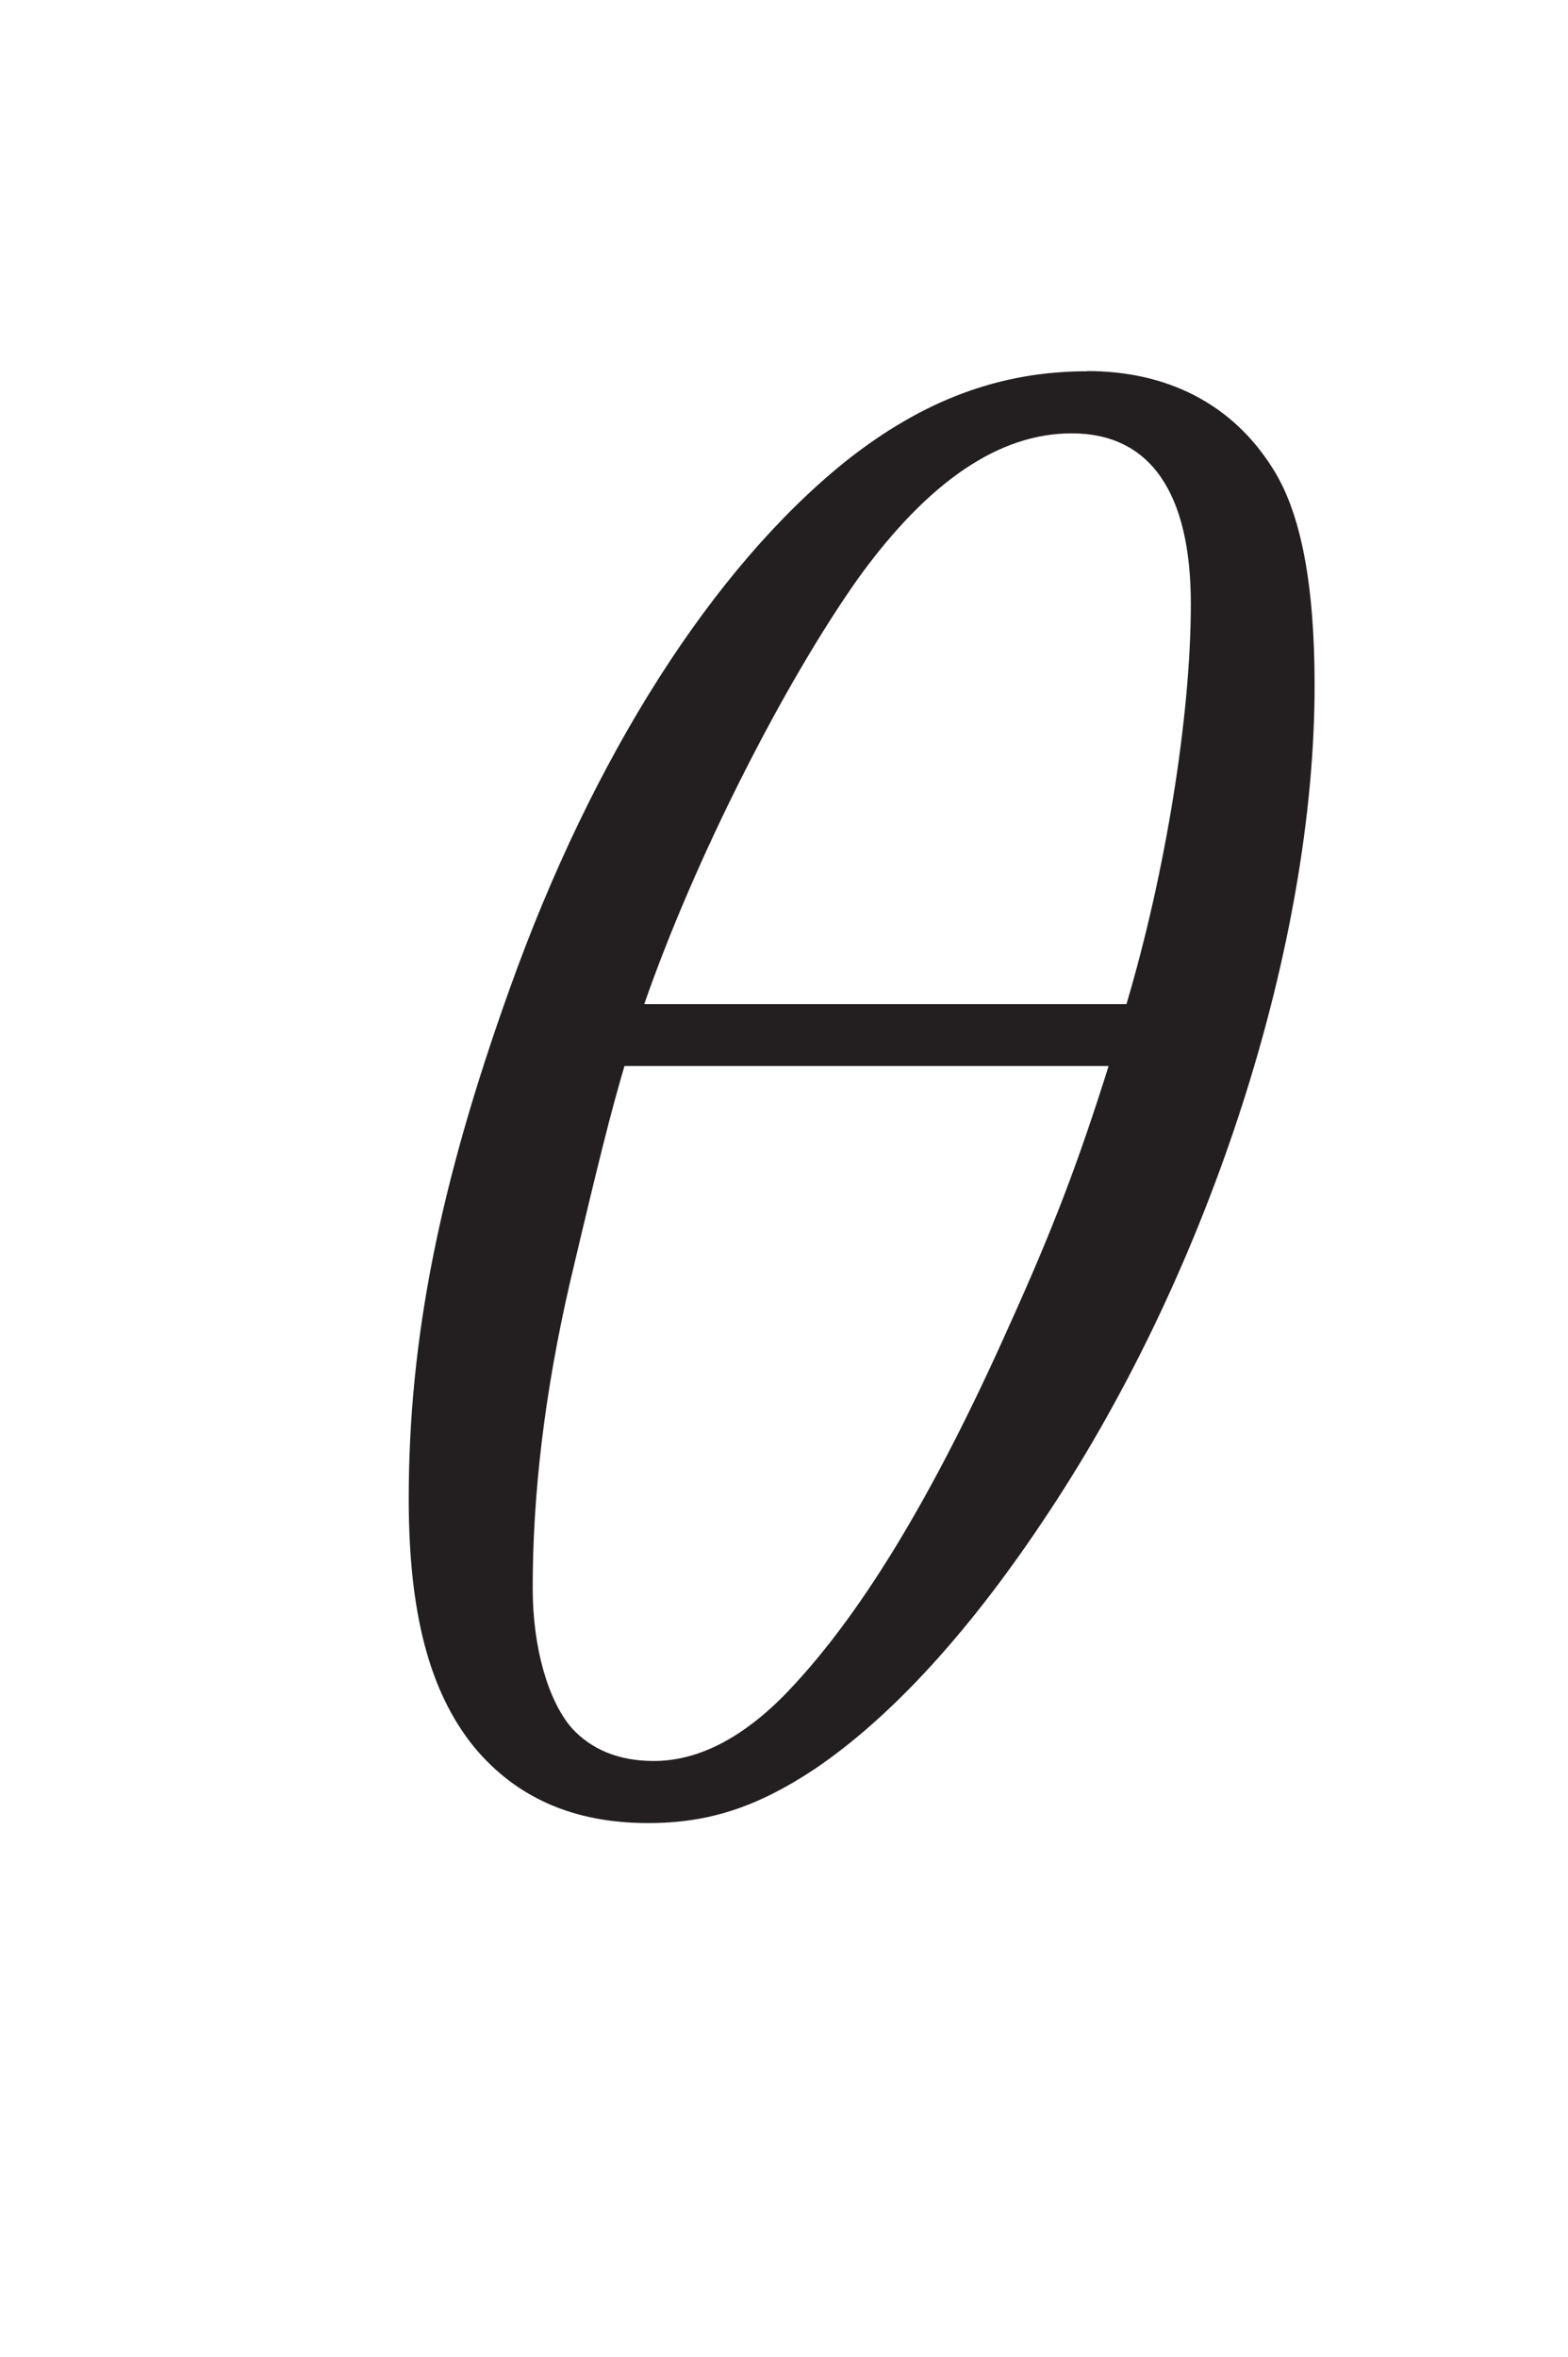 <?xml version="1.0"?><!--Antenna House PDF Viewer SDK V3.3 MR13 (3,3,2014,0515) for Windows Copyright (c) 1999-2014 Antenna House, Inc.--><svg xml:space="preserve" version="1.1" fill="black" fill-rule="evenodd" font-style="normal" font-weight="normal" font-stretch="normal" width="7.45pt" height="11.2pt" viewBox="0 0 7.45 11.2" xmlns="http://www.w3.org/2000/svg" xmlns:xlink="http://www.w3.org/1999/xlink"><rect x="0" y="0" width="7.45" height="11.2" fill="#808080" stroke="none"/><defs><clipPath id="c0"><rect x="0" y="0" width="7.45" height="11.2" fill="none" clip-rule="evenodd"/></clipPath><clipPath id="c1"><rect x="-1" y="-1" width="597" height="844" fill="none" clip-rule="evenodd"/></clipPath><clipPath id="c2"><rect x="0" y="0" width="595" height="842" fill="none" clip-rule="evenodd"/></clipPath><clipPath id="c3"><rect x="0" y="0" width="595" height="842" fill="none" clip-rule="evenodd"/></clipPath><clipPath id="c4"><path d="M460.212,-11.565h144.235v320.157l-111.484,-121.479l-32.751,-198.678" fill="none" clip-rule="nonzero"/></clipPath><clipPath id="c5"><path d="M.015,842.023h595.01v-842.008h-595.01v842.008z" fill="none" clip-rule="nonzero"/></clipPath><linearGradient id="g0" gradientUnits="userSpaceOnUse" x1="0" y1="0" x2="593.557" y2="0"><stop stop-color="#E1B7B8" offset="0" stop-opacity="1"/><stop stop-color="#FDFAF9" offset="0.961" stop-opacity="1"/><stop stop-color="#FDFAF9" offset="0.961" stop-opacity="1"/><stop stop-color="white" offset="1" stop-opacity="1"/></linearGradient><clipPath id="c6"><path d="M562.799,521.523l-254.831,-277.678l-41.299,-255.41h43.962l182.332,198.678l47.249,286.626c5.703,35.269 31.766,62.162 64.235,70.617v2.453c-15.481,-4.146 -30.006,-12.6 -41.648,-25.286" fill="none" clip-rule="nonzero"/></clipPath><clipPath id="c7"><path d="M.015,842.023h595.01v-842.008h-595.01v842.008z" fill="none" clip-rule="nonzero"/></clipPath><linearGradient id="g1" gradientUnits="userSpaceOnUse" x1="0" y1="0" x2="495.482" y2="0"><stop stop-color="#E1B7B8" offset="0" stop-opacity="1"/><stop stop-color="#FDFAF9" offset="0.961" stop-opacity="1"/><stop stop-color="#FDFAF9" offset="0.961" stop-opacity="1"/><stop stop-color="white" offset="1" stop-opacity="1"/></linearGradient><clipPath id="c8"><path d="M540.212,473.739l-47.249,-286.626l111.484,121.479v235.764c-32.469,-8.455 -58.532,-35.348 -64.235,-70.617" fill="none" clip-rule="nonzero"/></clipPath><clipPath id="c9"><path d="M.015,842.023h595.01v-842.008h-595.01v842.008z" fill="none" clip-rule="nonzero"/></clipPath><linearGradient id="g2" gradientUnits="userSpaceOnUse" x1="0" y1="0" x2="495.526" y2="0"><stop stop-color="#E1B7B8" offset="0" stop-opacity="1"/><stop stop-color="#FDFAF9" offset="0.961" stop-opacity="1"/><stop stop-color="#FDFAF9" offset="0.961" stop-opacity="1"/><stop stop-color="white" offset="1" stop-opacity="1"/></linearGradient><clipPath id="c10"><path d="M307.968,243.845l58.143,359.569c-3.676,-12.216 -10.092,-23.812 -19.294,-33.84l-197.93,-215.675l-59.095,-365.464h.241c3.128,14.799 10.134,28.979 21.1,40.927l196.835,214.483" fill="none" clip-rule="nonzero"/></clipPath><clipPath id="c11"><path d="M.015,842.023h595.01v-842.008h-595.01v842.008z" fill="none" clip-rule="nonzero"/></clipPath><linearGradient id="g3" gradientUnits="userSpaceOnUse" x1="0" y1="0" x2="696.324" y2="0"><stop stop-color="#E1B7B8" offset="0" stop-opacity="1"/><stop stop-color="#FDFAF9" offset="0.961" stop-opacity="1"/><stop stop-color="#FDFAF9" offset="0.961" stop-opacity="1"/><stop stop-color="white" offset="1" stop-opacity="1"/></linearGradient><clipPath id="c12"><path d="M111.133,29.362c-10.966,-11.948 -17.972,-26.128 -21.1,-40.927h176.636l41.299,255.41l-196.835,-214.483" fill="none" clip-rule="nonzero"/></clipPath><clipPath id="c13"><path d="M.015,842.023h595.01v-842.008h-595.01v842.008z" fill="none" clip-rule="nonzero"/></clipPath><linearGradient id="g4" gradientUnits="userSpaceOnUse" x1="0" y1="0" x2="696.324" y2="0"><stop stop-color="#E1B7B8" offset="0" stop-opacity="1"/><stop stop-color="#FDFAF9" offset="0.961" stop-opacity="1"/><stop stop-color="#FDFAF9" offset="0.961" stop-opacity="1"/><stop stop-color="white" offset="1" stop-opacity="1"/></linearGradient><clipPath id="c14"><path d="M195.53,642.351c2.343,14.49 8.127,27.562 16.375,38.528l-221.353,-241.198v-258.312l158.335,172.53l46.643,288.452" fill="none" clip-rule="nonzero"/></clipPath><clipPath id="c15"><path d="M.015,842.023h595.01v-842.008h-595.01v842.008z" fill="none" clip-rule="nonzero"/></clipPath><linearGradient id="g5" gradientUnits="userSpaceOnUse" x1="0" y1="0" x2="508.959" y2="0"><stop stop-color="#E1B7B8" offset="0" stop-opacity="1"/><stop stop-color="#FDFAF9" offset="0.961" stop-opacity="1"/><stop stop-color="#FDFAF9" offset="0.961" stop-opacity="1"/><stop stop-color="white" offset="1" stop-opacity="1"/></linearGradient><clipPath id="c16"><path d="M366.111,603.414l1.783,11.031c7.702,47.627 -24.64,92.484 -72.237,100.19c-13.977,2.263 -27.714,1.067 -40.343,-2.952c-13.769,-4.503 -26.608,-12.497 -37.103,-23.933l-6.306,-6.871c-8.248,-10.966 -14.032,-24.038 -16.375,-38.528l-46.643,-288.452l197.93,215.675c9.202,10.028 15.618,21.624 19.294,33.84" fill="none" clip-rule="nonzero"/></clipPath><linearGradient id="g6" gradientUnits="userSpaceOnUse" x1="0" y1="0" x2="508.935" y2="0"><stop stop-color="#E1B7B8" offset="0" stop-opacity="1"/><stop stop-color="#FDFAF9" offset="0.961" stop-opacity="1"/><stop stop-color="#FDFAF9" offset="0.961" stop-opacity="1"/><stop stop-color="white" offset="1" stop-opacity="1"/></linearGradient><clipPath id="c17"><path d="M666.911,856.205h-498.318v-332.212h498.318v332.212z" fill="none" clip-rule="nonzero"/></clipPath><clipPath id="c18"><path d="M605.038,847.908c-3.09,-3.408 -6.76,-6.297 -10.804,-8.426c-13.311,-7.009 -29.21,-6.877 -43.91,-3.966c-14.701,2.912 -28.805,8.394 -43.434,11.662c-29.192,6.52 -60.276,3.907 -88.031,-7.401c-9.142,-3.725 -18.111,-8.506 -24.852,-15.831c-6.742,-7.325 -11.004,-17.56 -9.399,-27.479c1.525,-9.435 8.037,-17.572 8.871,-27.097c1.033,-11.798 -6.962,-22.576 -16.253,-29.662c-9.292,-7.088 -20.195,-11.809 -29.168,-19.311c-17.96,-15.016 -26.129,-41.216 -19.979,-64.076c6.151,-22.859 26.28,-41.115 49.23,-44.647c6.509,-1.002 13.245,-.932 19.469,-3.119c6.225,-2.189 12.076,-7.464 12.337,-14.183c.242,-6.227 -4.188,-11.475 -6.607,-17.195c-6.91,-16.343 4.222,-36.202 20.051,-43.652c15.828,-7.449 34.401,-5.245 51.178,-.423c16.777,4.82 32.97,12.108 50.229,14.583c29.619,4.248 60.716,-7.43 81.438,-29.302v329.971c-.124,-.164 -.246,-.314 -.366,-.446" fill="none" clip-rule="nonzero"/></clipPath><clipPath id="c19"><path d="M.015,842.023h595.01v-842.008h-595.01v842.008z" fill="none" clip-rule="nonzero"/></clipPath><clipPath id="c20"><path d="M.015,842.023h595.01v-842.008h-595.01v842.008z" fill="none" clip-rule="nonzero"/></clipPath><clipPath id="c21"><path d="M.015,842.023h595.01v-842.008h-595.01v842.008z" fill="none" clip-rule="nonzero"/></clipPath><clipPath id="c22"><path d="M.015,842.023h595.01v-842.008h-595.01v842.008z" fill="none" clip-rule="nonzero"/></clipPath></defs><g clip-path="url(#c0)"><g><view viewBox="0 0 7.45 11.2" id="p1"/></g><g transform="translate(-513.35,-421.45)" clip-path="url(#c1)"><g clip-path="url(#c2)"><g transform="matrix(1,0,0,-1,0,842)" clip-path="url(#c3)"><g stroke-opacity="0"><rect x="0.015" y="0.015" width="595.01" height="842.008" fill="#E7E8E8" fill-rule="nonzero"/></g><g clip-path="url(#c4)"><g clip-path="url(#c5)"><g transform="matrix(-0.11,-1,-1,0.11,582.212,442.823)"><rect x="131.243" y="-60.693" width="319.526" height="166.68" fill="url(#g0)" fill-rule="nonzero"/></g></g></g><g clip-path="url(#c6)"><g clip-path="url(#c7)"><g transform="matrix(0.884,1,1,-0.884,218.739,9.963)"><rect x="18.202" y="-239.506" width="469.806" height="455.615" fill="url(#g1)" fill-rule="nonzero"/></g></g></g><g clip-path="url(#c8)"><g clip-path="url(#c9)"><g transform="matrix(0.884,1,1,-0.884,222.9,6.207)"><rect x="235.541" y="-115.491" width="251.133" height="234.556" fill="url(#g2)" fill-rule="nonzero"/></g></g></g><g clip-path="url(#c10)"><g clip-path="url(#c11)"><g transform="matrix(0.022,-1,-1,-0.022,221.41,595.871)"><rect x="-10.408" y="-144.797" width="609.135" height="289.34" fill="url(#g3)" fill-rule="nonzero"/></g></g></g><g clip-path="url(#c12)"><g clip-path="url(#c13)"><g transform="matrix(0.022,-1,-1,-0.022,188.555,595.155)"><rect x="348.996" y="-111.699" width="248.464" height="223.146" fill="url(#g4)" fill-rule="nonzero"/></g></g></g><g clip-path="url(#c14)"><g clip-path="url(#c15)"><g transform="matrix(1,0.891,0.891,-1,-174.354,185.579)"><rect x="95.111" y="-189.499" width="366.219" height="383.696" fill="url(#g5)" fill-rule="nonzero"/></g></g></g><g clip-path="url(#c16)"><g transform="matrix(1,0.891,0.891,-1,-182.634,194.855)"><rect x="263.802" y="-126.35" width="306.676" height="314.957" fill="url(#g6)" fill-rule="nonzero"/></g></g><g stroke-opacity="0"><rect x="38.436" y="37.286" width="518.117" height="571.527" fill="white" fill-rule="nonzero"/></g><g stroke-opacity="0"><path d="M3.636,-6.957c-.415,0 -.783,.137 -1.152,.431c-.626,.505 -1.197,1.395 -1.593,2.505c-.332,.927 -.479,1.66 -.479,2.422c0,.547 .1,.918 .31,1.178c.2,.241 .473,.362 .827,.362c.286,0 .516,-.074 .792,-.257c.368,-.249 .745,-.662 1.114,-1.223c.773,-1.168 1.261,-2.703 1.261,-3.925c0,-.479 -.064,-.821 -.2,-1.033c-.191,-.304 -.499,-.461 -.881,-.461zm-2.105,3.007c.241,-.694 .668,-1.532 1.02,-2.028c.333,-.459 .668,-.684 1.011,-.684c.371,0 .566,.279 .566,.811c0,.532 -.121,1.28 -.306,1.901h-2.29zm2.206,.295c-.148,.471 -.269,.784 -.473,1.235c-.362,.812 -.714,1.393 -1.076,1.762c-.204,.203 -.408,.304 -.612,.304c-.167,0 -.297,-.055 -.39,-.157c-.111,-.129 -.185,-.379 -.185,-.664c0,-.443 .055,-.922 .176,-1.448c.139,-.59 .195,-.812 .26,-1.033h2.299z" fill="#231F20" fill-rule="nonzero" transform="matrix(1,0,0,-1,514.88,411.829)"/></g></g></g></g></g></svg>